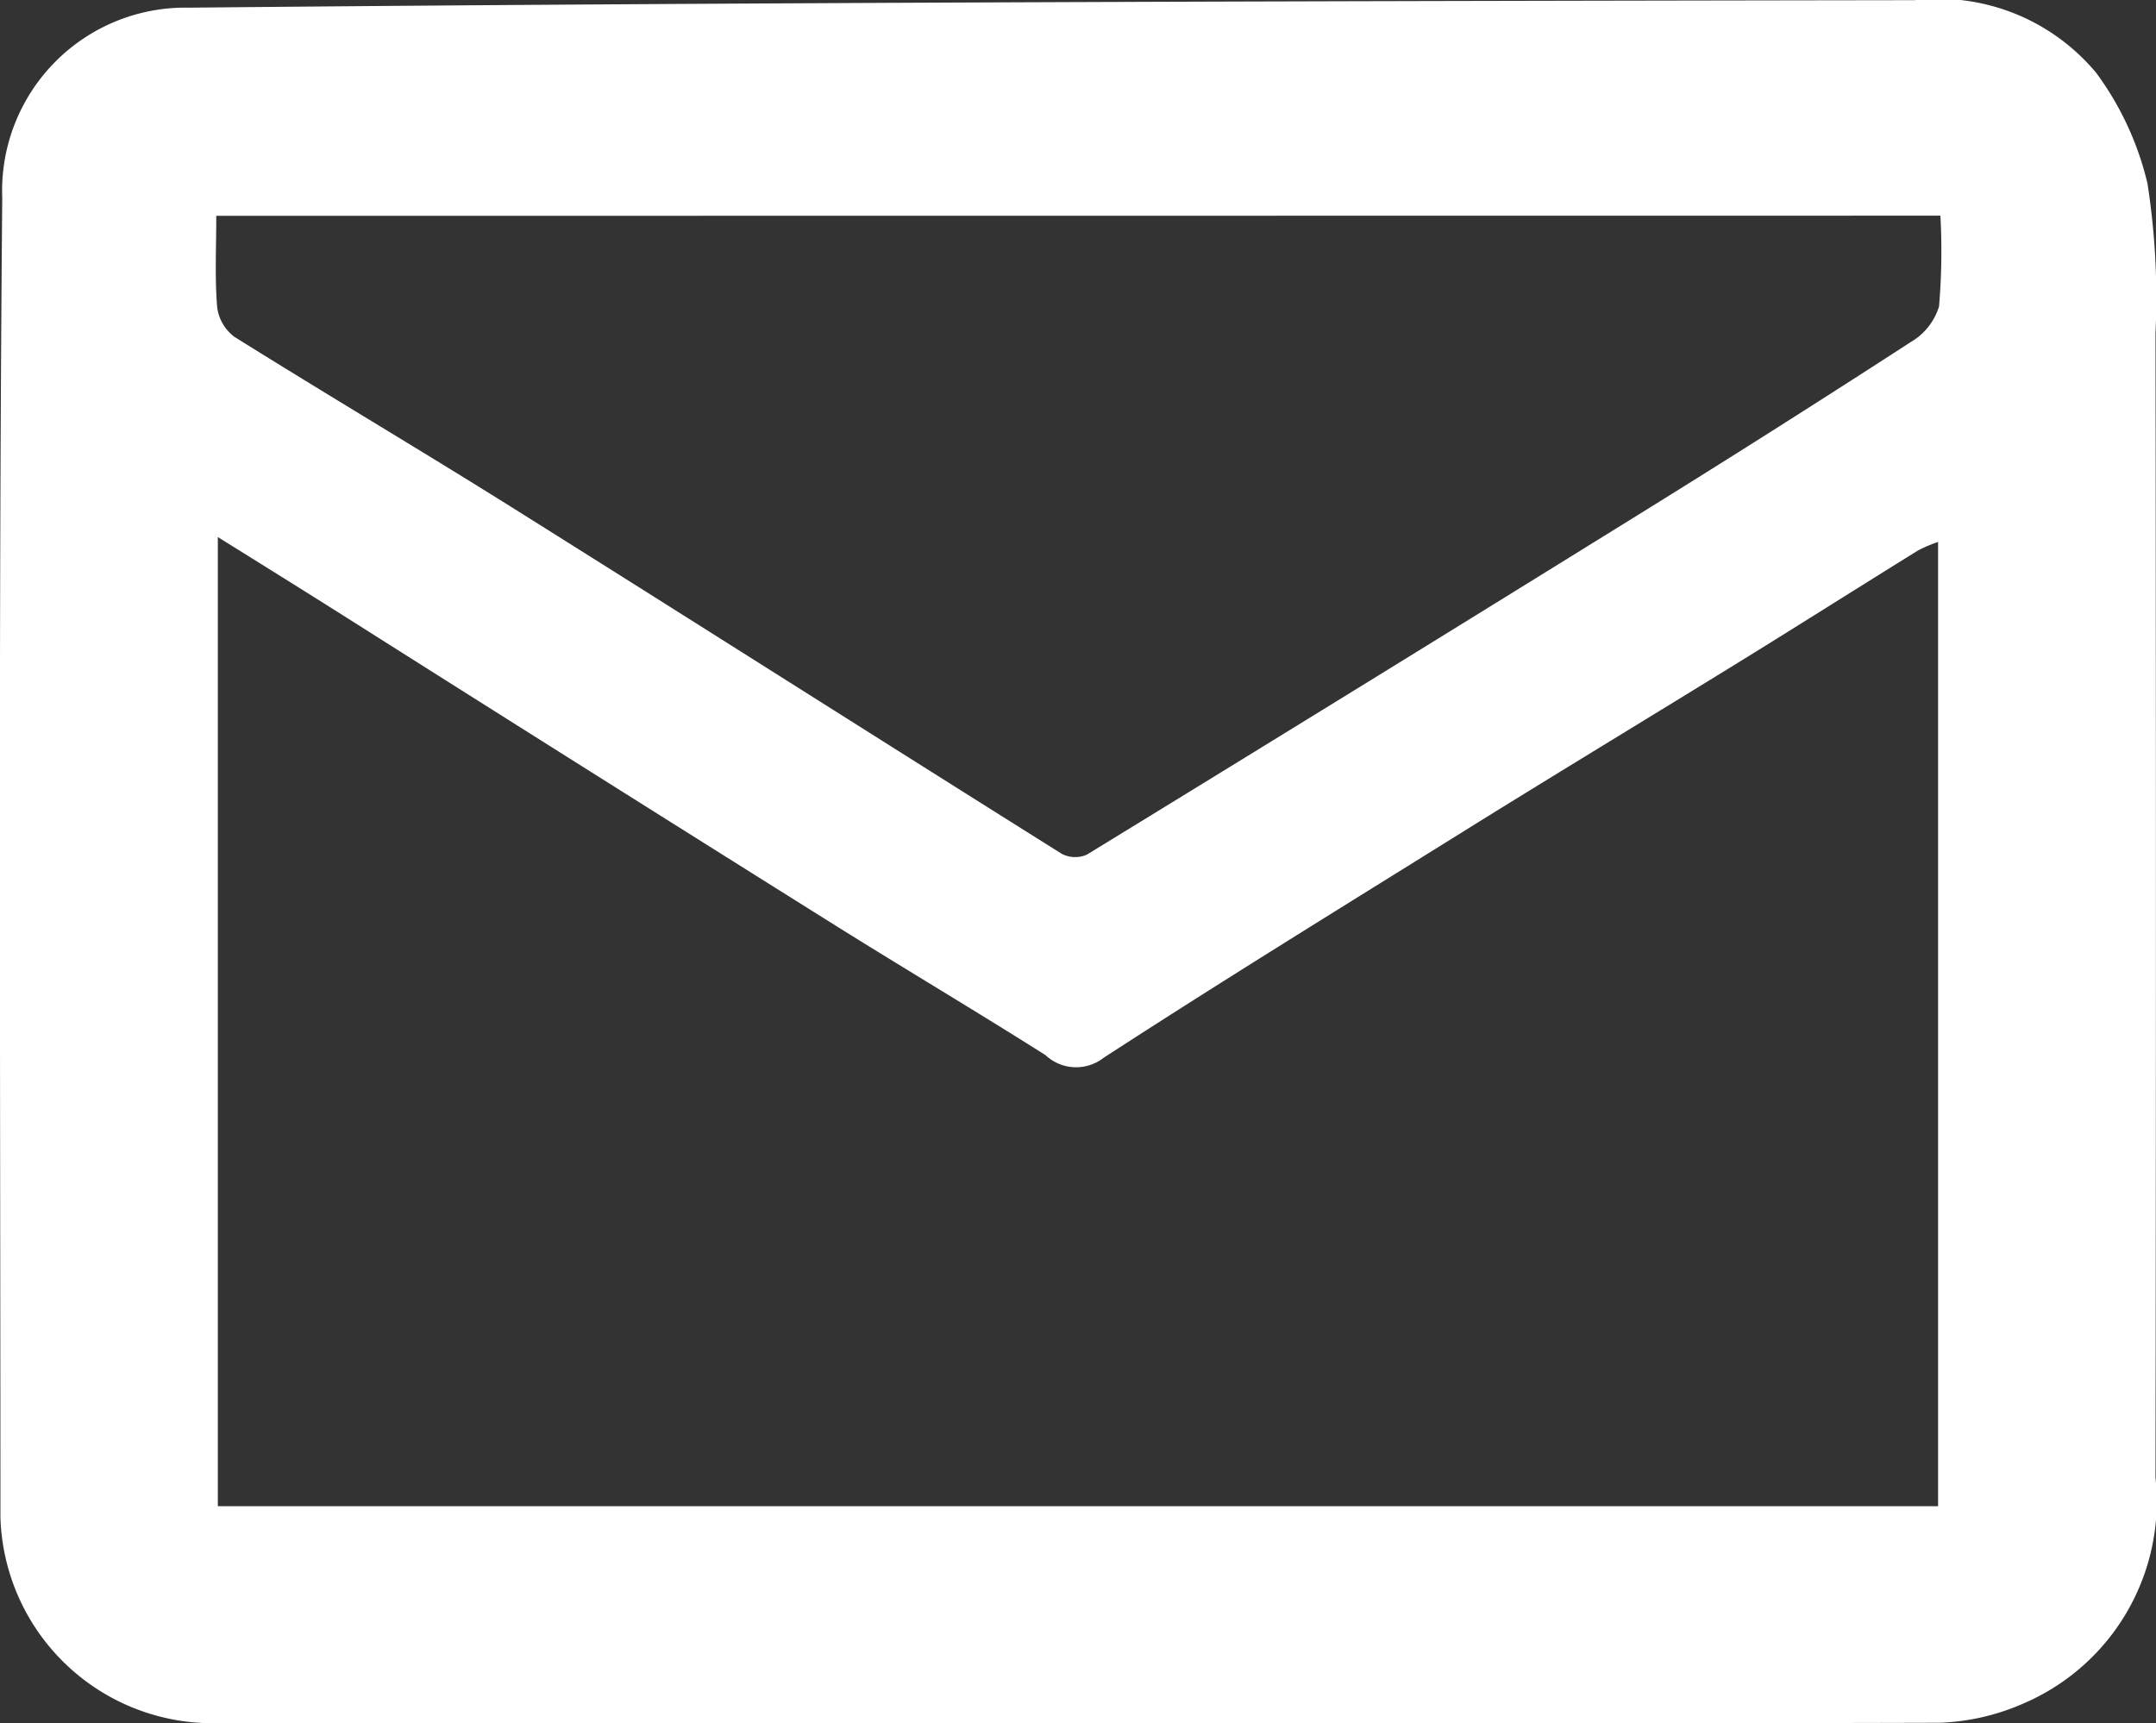 <svg id="email" xmlns="http://www.w3.org/2000/svg" width="25.021" height="20" viewBox="0 0 25.021 20">
  <rect x="0" y="0" width="25.021" height="20" fill="#333333" stroke="none"/>
  <path id="Path_10" data-name="Path 10" d="M619.956,424.809q-5.021,0-10.041,0a2.464,2.464,0,0,1-2.42-2.386c0-5.105-.024-10.21.021-15.314a2.126,2.126,0,0,1,2.168-2.21c6.674-.064,13.349-.077,20.023-.087a2.386,2.386,0,0,1,2.112.846,3.535,3.535,0,0,1,.593,1.281,8.635,8.635,0,0,1,.093,1.735q.01,6.643,0,13.284a2.552,2.552,0,0,1-1.527,2.62,2.64,2.64,0,0,1-.979.226C626.65,424.814,623.3,424.807,619.956,424.809Zm-9.938-13.766v11.248h19.964V411.1a1.543,1.543,0,0,0-.235.1c-.673.417-1.342.841-2.017,1.258-1.037.64-2.08,1.271-3.116,1.914-1.443.9-2.892,1.79-4.317,2.715a.518.518,0,0,1-.673-.031c-.8-.506-1.608-.986-2.407-1.485q-2.861-1.793-5.716-3.6C611.014,411.663,610.525,411.359,610.018,411.043ZM610,407.315c0,.362-.018.712.01,1.058a.509.509,0,0,0,.2.346c1.066.667,2.149,1.308,3.214,1.975,2.131,1.337,4.255,2.687,6.386,4.024a.336.336,0,0,0,.293.011q3.255-1.994,6.5-4.007,1.542-.957,3.063-1.943a.725.725,0,0,0,.327-.412,7.622,7.622,0,0,0,.016-1.054Z" transform="translate(-607.49 -404.81)" fill="#fff"/>
</svg>
